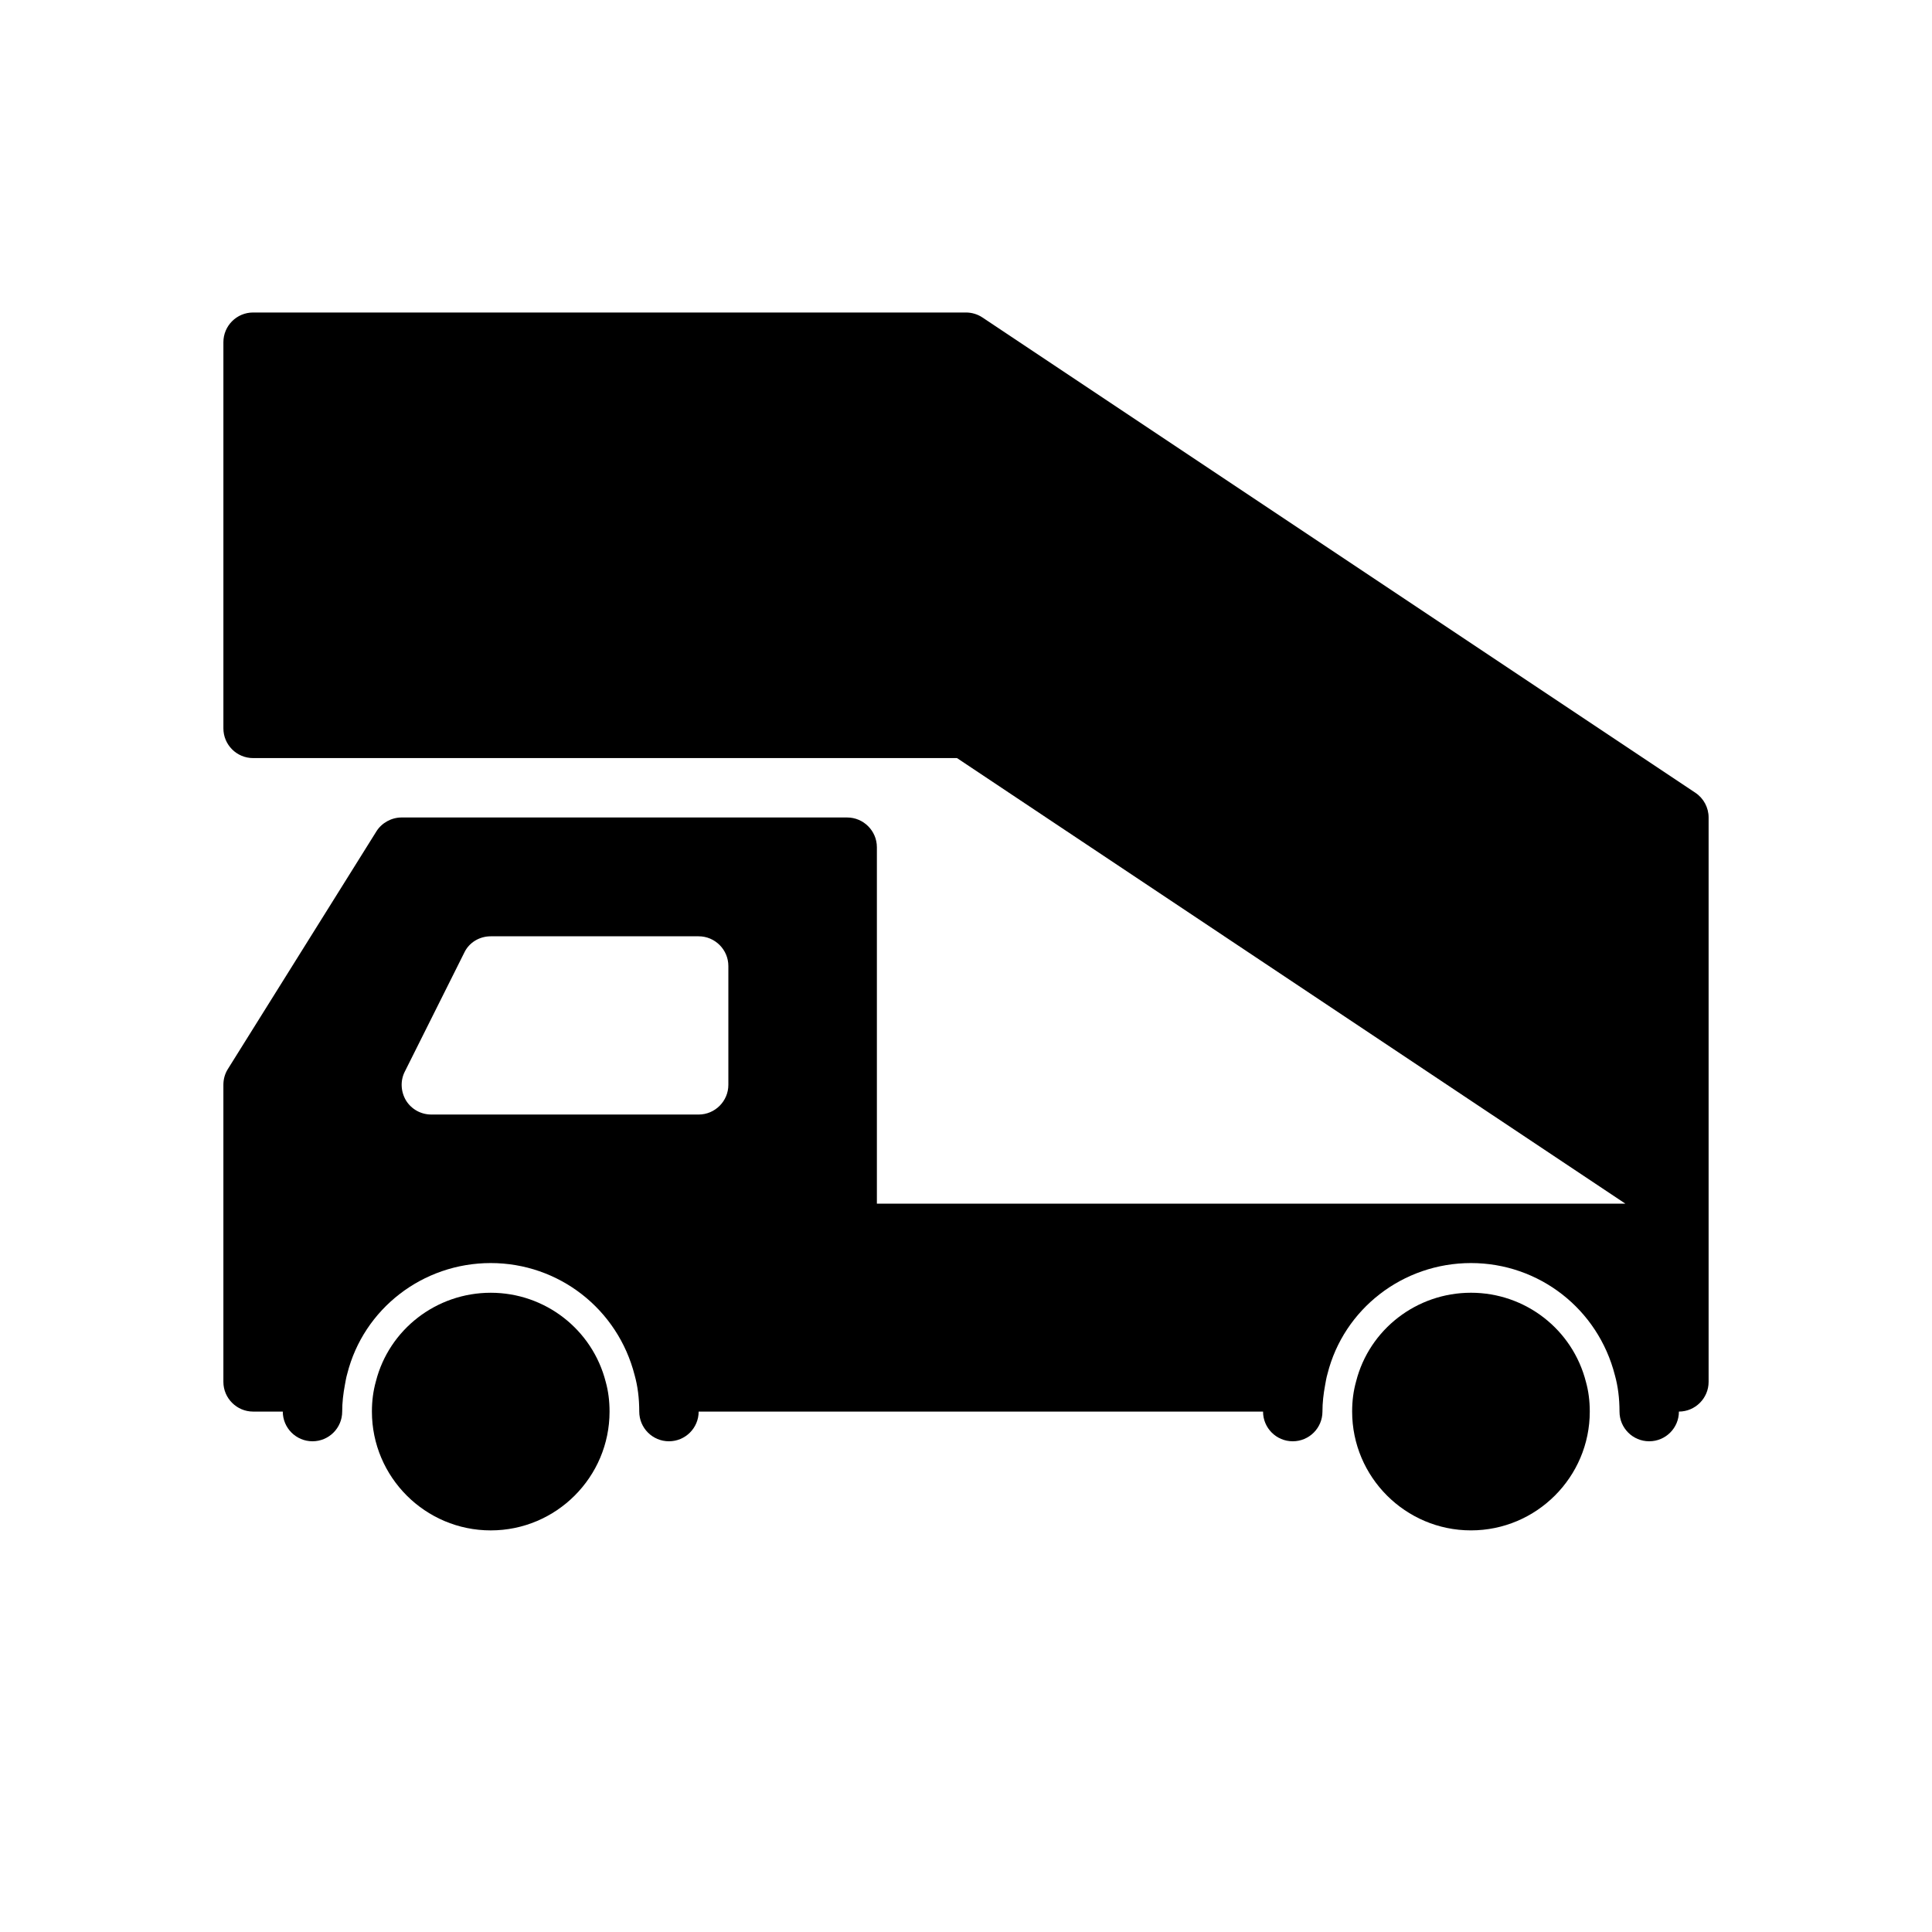 <?xml version="1.0" encoding="UTF-8"?>
<!-- Uploaded to: ICON Repo, www.iconrepo.com, Generator: ICON Repo Mixer Tools -->
<svg fill="#000000" width="800px" height="800px" version="1.1" viewBox="144 144 512 512" xmlns="http://www.w3.org/2000/svg">
 <g>
  <path d="m274.05 549.57c17.367 0 31.488-14.129 31.488-31.488 0-2.859-0.348-5.473-1.008-7.848-3.543-13.918-16.074-23.641-30.48-23.641s-26.938 9.723-30.434 23.48c-0.707 2.539-1.055 5.152-1.055 8.008 0 17.359 14.121 31.488 31.488 31.488z"/>
  <path d="m533.82 486.59c-14.406 0-26.93 9.715-30.434 23.48-0.711 2.539-1.055 5.152-1.055 8.008 0 17.359 14.129 31.488 31.488 31.488s31.488-14.129 31.488-31.488c0-2.859-0.348-5.473-1.016-7.856-3.543-13.918-16.066-23.633-30.473-23.633z"/>
  <path d="m368.51 360.64h-118.08c-2.676 0-5.273 1.418-6.691 3.699l-39.359 62.977c-0.789 1.262-1.18 2.68-1.18 4.176v78.719c0 4.328 3.543 7.871 7.871 7.871h7.871c0 4.352 3.527 7.871 7.871 7.871s7.871-3.519 7.871-7.871c0-2.465 0.285-4.754 0.707-7.031 0.188-0.992 0.34-2.008 0.629-2.969 4.336-17.238 20-29.359 38.027-29.359 18.004 0 33.66 12.148 38.141 29.727 0.809 2.879 1.219 6.121 1.219 9.633 0 4.352 3.527 7.871 7.871 7.871s7.871-3.519 7.871-7.871h149.57c0 4.352 3.519 7.871 7.871 7.871 4.352 0 7.871-3.519 7.871-7.871 0-2.418 0.277-4.668 0.684-6.894 0.188-1.047 0.355-2.094 0.652-3.102 4.332-17.242 20-29.363 38.027-29.363 18.004 0 33.66 12.148 38.141 29.734 0.801 2.871 1.219 6.113 1.219 9.625 0 4.352 3.519 7.871 7.871 7.871 4.352 0 7.871-3.519 7.871-7.871 4.328 0 7.871-3.543 7.871-7.871v-149.57c0-2.629-1.316-5.086-3.504-6.551l-188.93-125.95c-1.285-0.859-2.812-1.324-4.363-1.324h-188.93c-4.344 0-7.871 3.527-7.871 7.871v102.34c0 4.344 3.527 7.871 7.871 7.871h186.54l177.12 118.08-198.35 0.004v-94.465c0-4.332-3.543-7.875-7.871-7.875zm-31.488 70.852c0 4.328-3.543 7.871-7.871 7.871h-70.848c-2.754 0-5.273-1.418-6.691-3.699-1.418-2.363-1.574-5.273-0.316-7.715l15.742-31.488c1.262-2.676 4.016-4.332 7.008-4.332h55.105c4.328 0 7.871 3.543 7.871 7.871z"/>
 </g>
</svg>